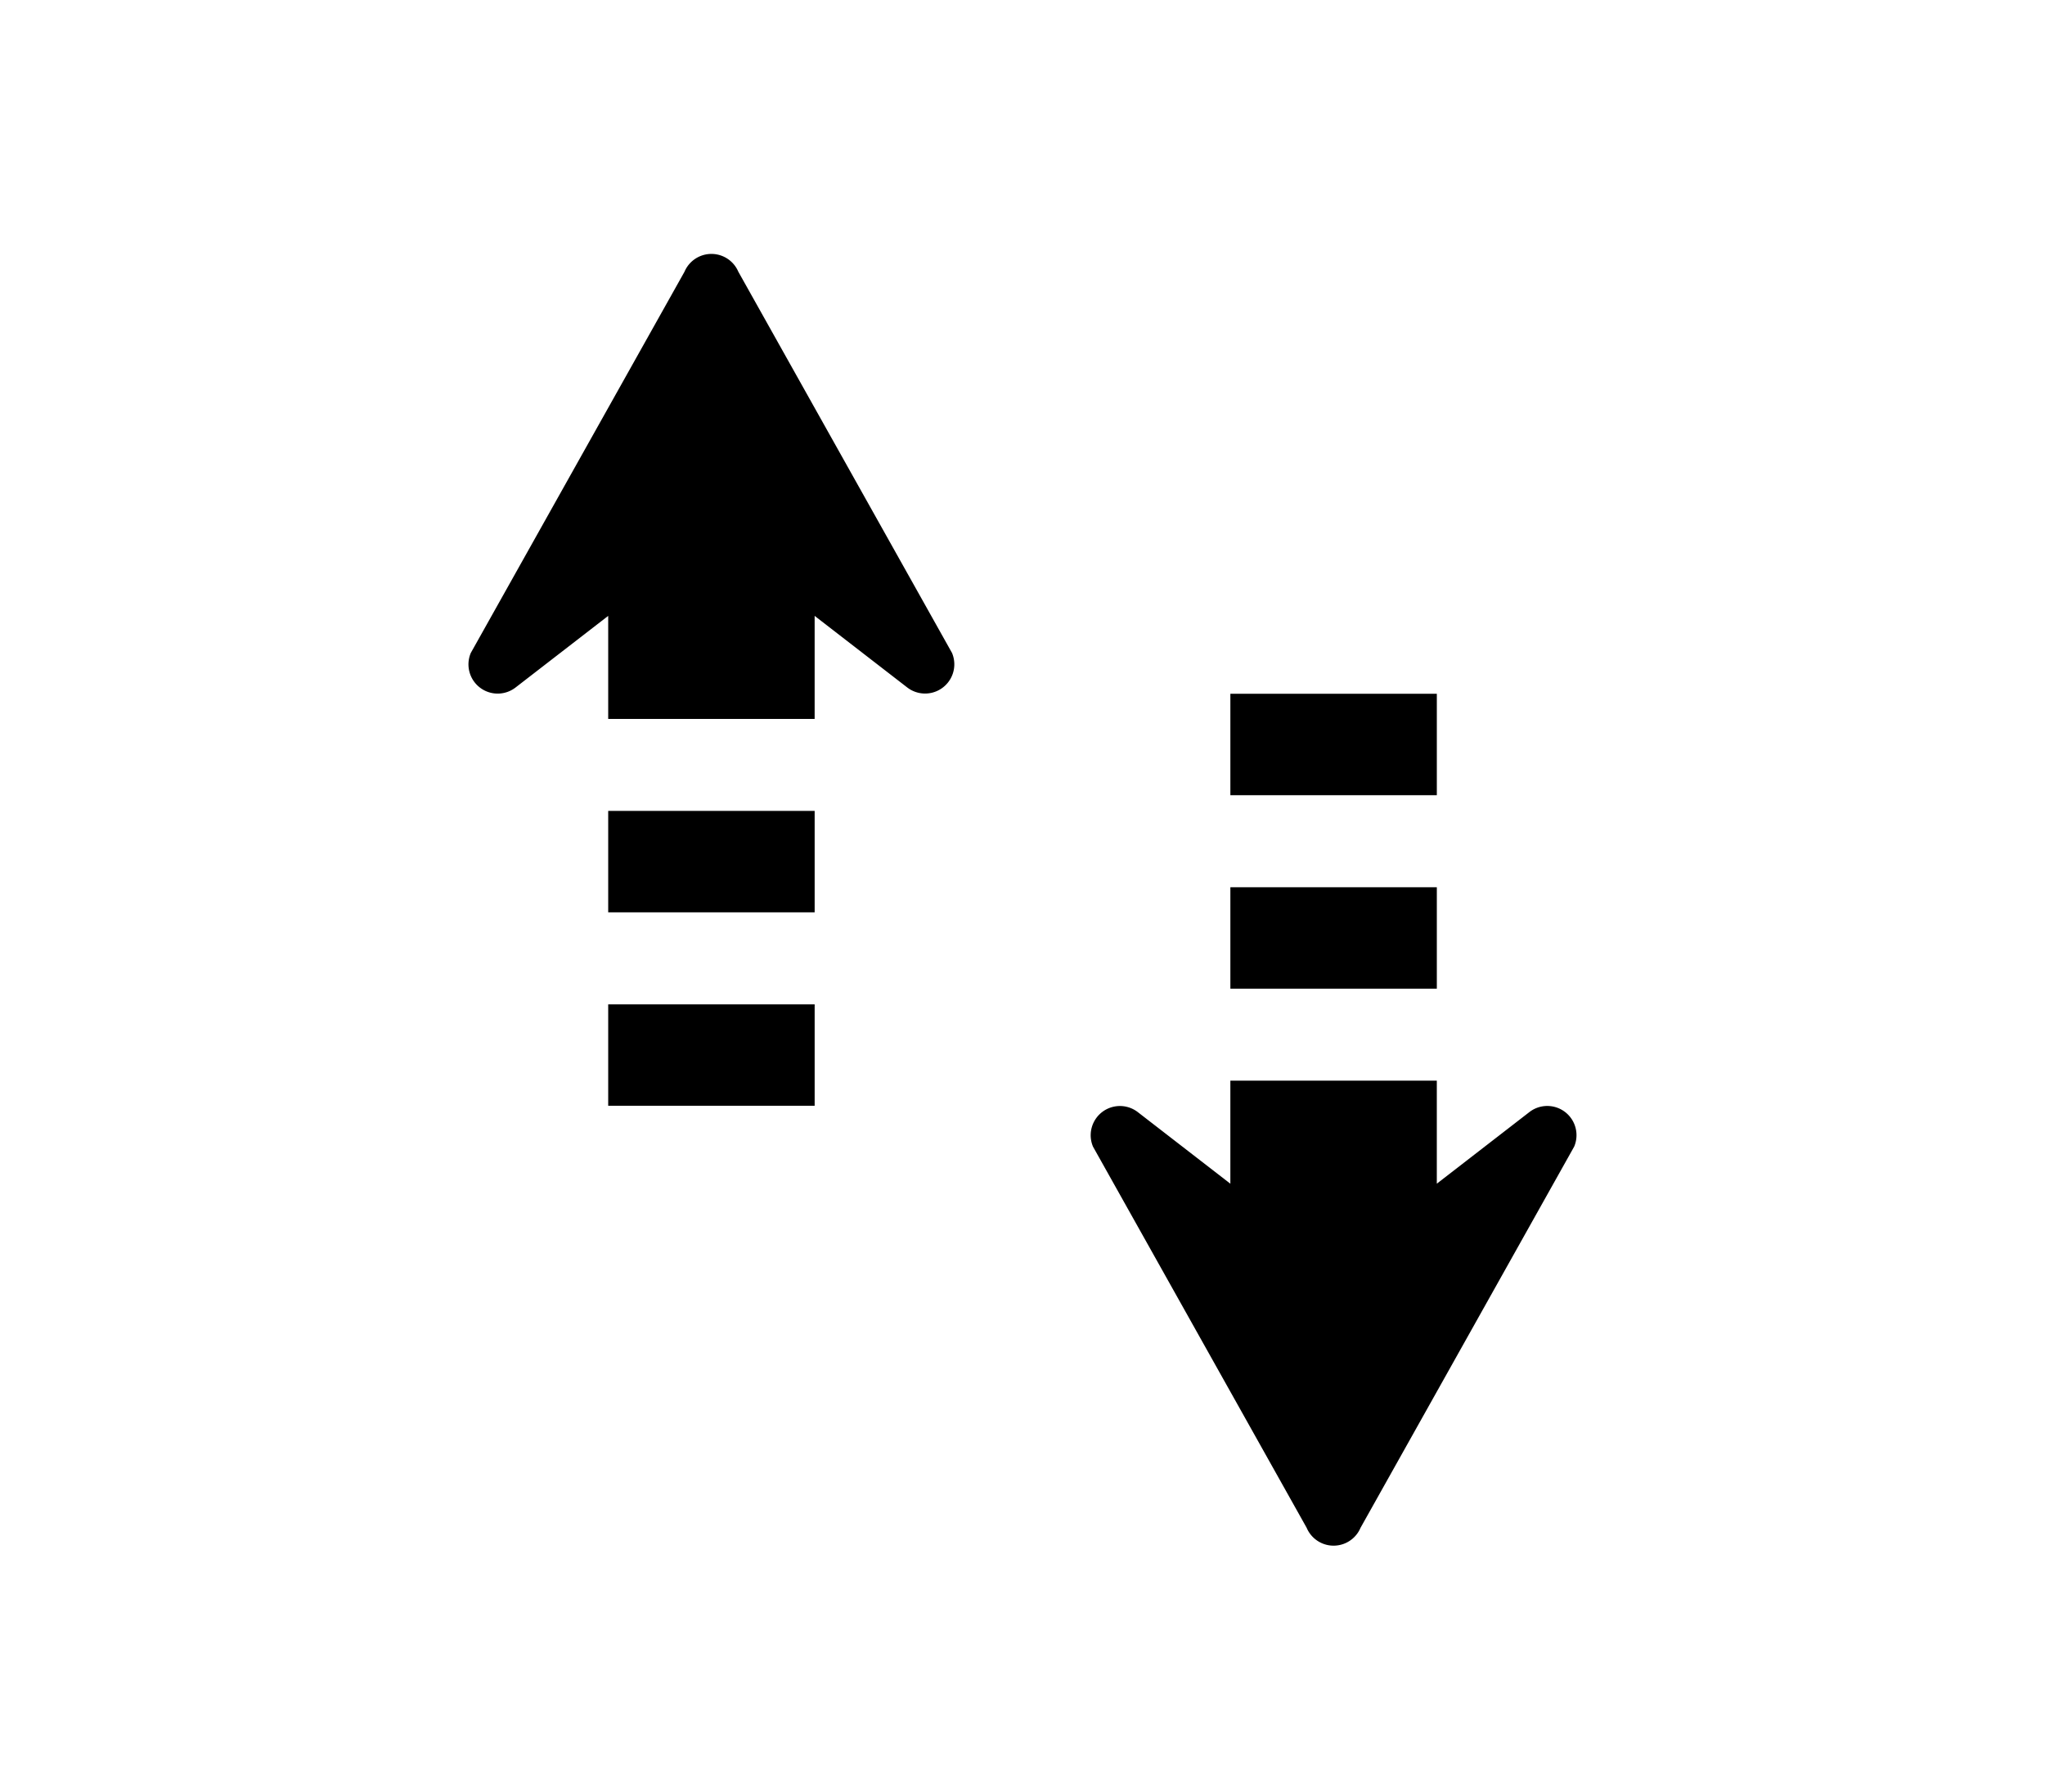 <svg xmlns="http://www.w3.org/2000/svg" xmlns:xlink="http://www.w3.org/1999/xlink" width="162" height="142" viewBox="0 0 162 142"><defs><style>.a{fill:#fff;stroke:#707070;}.b{clip-path:url(#a);}</style><clipPath id="a"><rect class="a" width="162" height="142" transform="translate(299 762)"/></clipPath></defs><g class="b" transform="translate(-299 -762)"><g transform="translate(330.944 781.405)"><g transform="translate(5.16 0.712)"><path d="M26.546,2.125l16.926,30.2a2.316,2.316,0,0,1-3.549,2.735L32.59,29.39v8.163H16.236V29.39L8.9,35.062a2.315,2.315,0,0,1-3.549-2.735L22.28,2.125a2.316,2.316,0,0,1,4.265,0Z" transform="translate(-5.16 -0.712)"/><path d="M11.932,37.066H28.287V45.1H11.932Z" transform="translate(-0.856 22.39)"/><path d="M11.932,27.694H28.287v8.037H11.932Z" transform="translate(-0.856 16.435)"/></g><g transform="translate(54.447 35.561)"><path d="M52.416,76.19l-16.926-30.2a2.316,2.316,0,0,1,3.549-2.735l7.332,5.672V40.762H62.726v8.163l7.332-5.672a2.315,2.315,0,0,1,3.549,2.735L56.682,76.19A2.316,2.316,0,0,1,52.416,76.19Z" transform="translate(-35.296 -10.11)"/><path d="M42.068,22.02H58.423v8.037H42.068Z" transform="translate(-30.992 -22.02)"/><path d="M42.068,31.392H58.423v8.037H42.068Z" transform="translate(-30.992 -16.064)"/></g></g></g></svg>